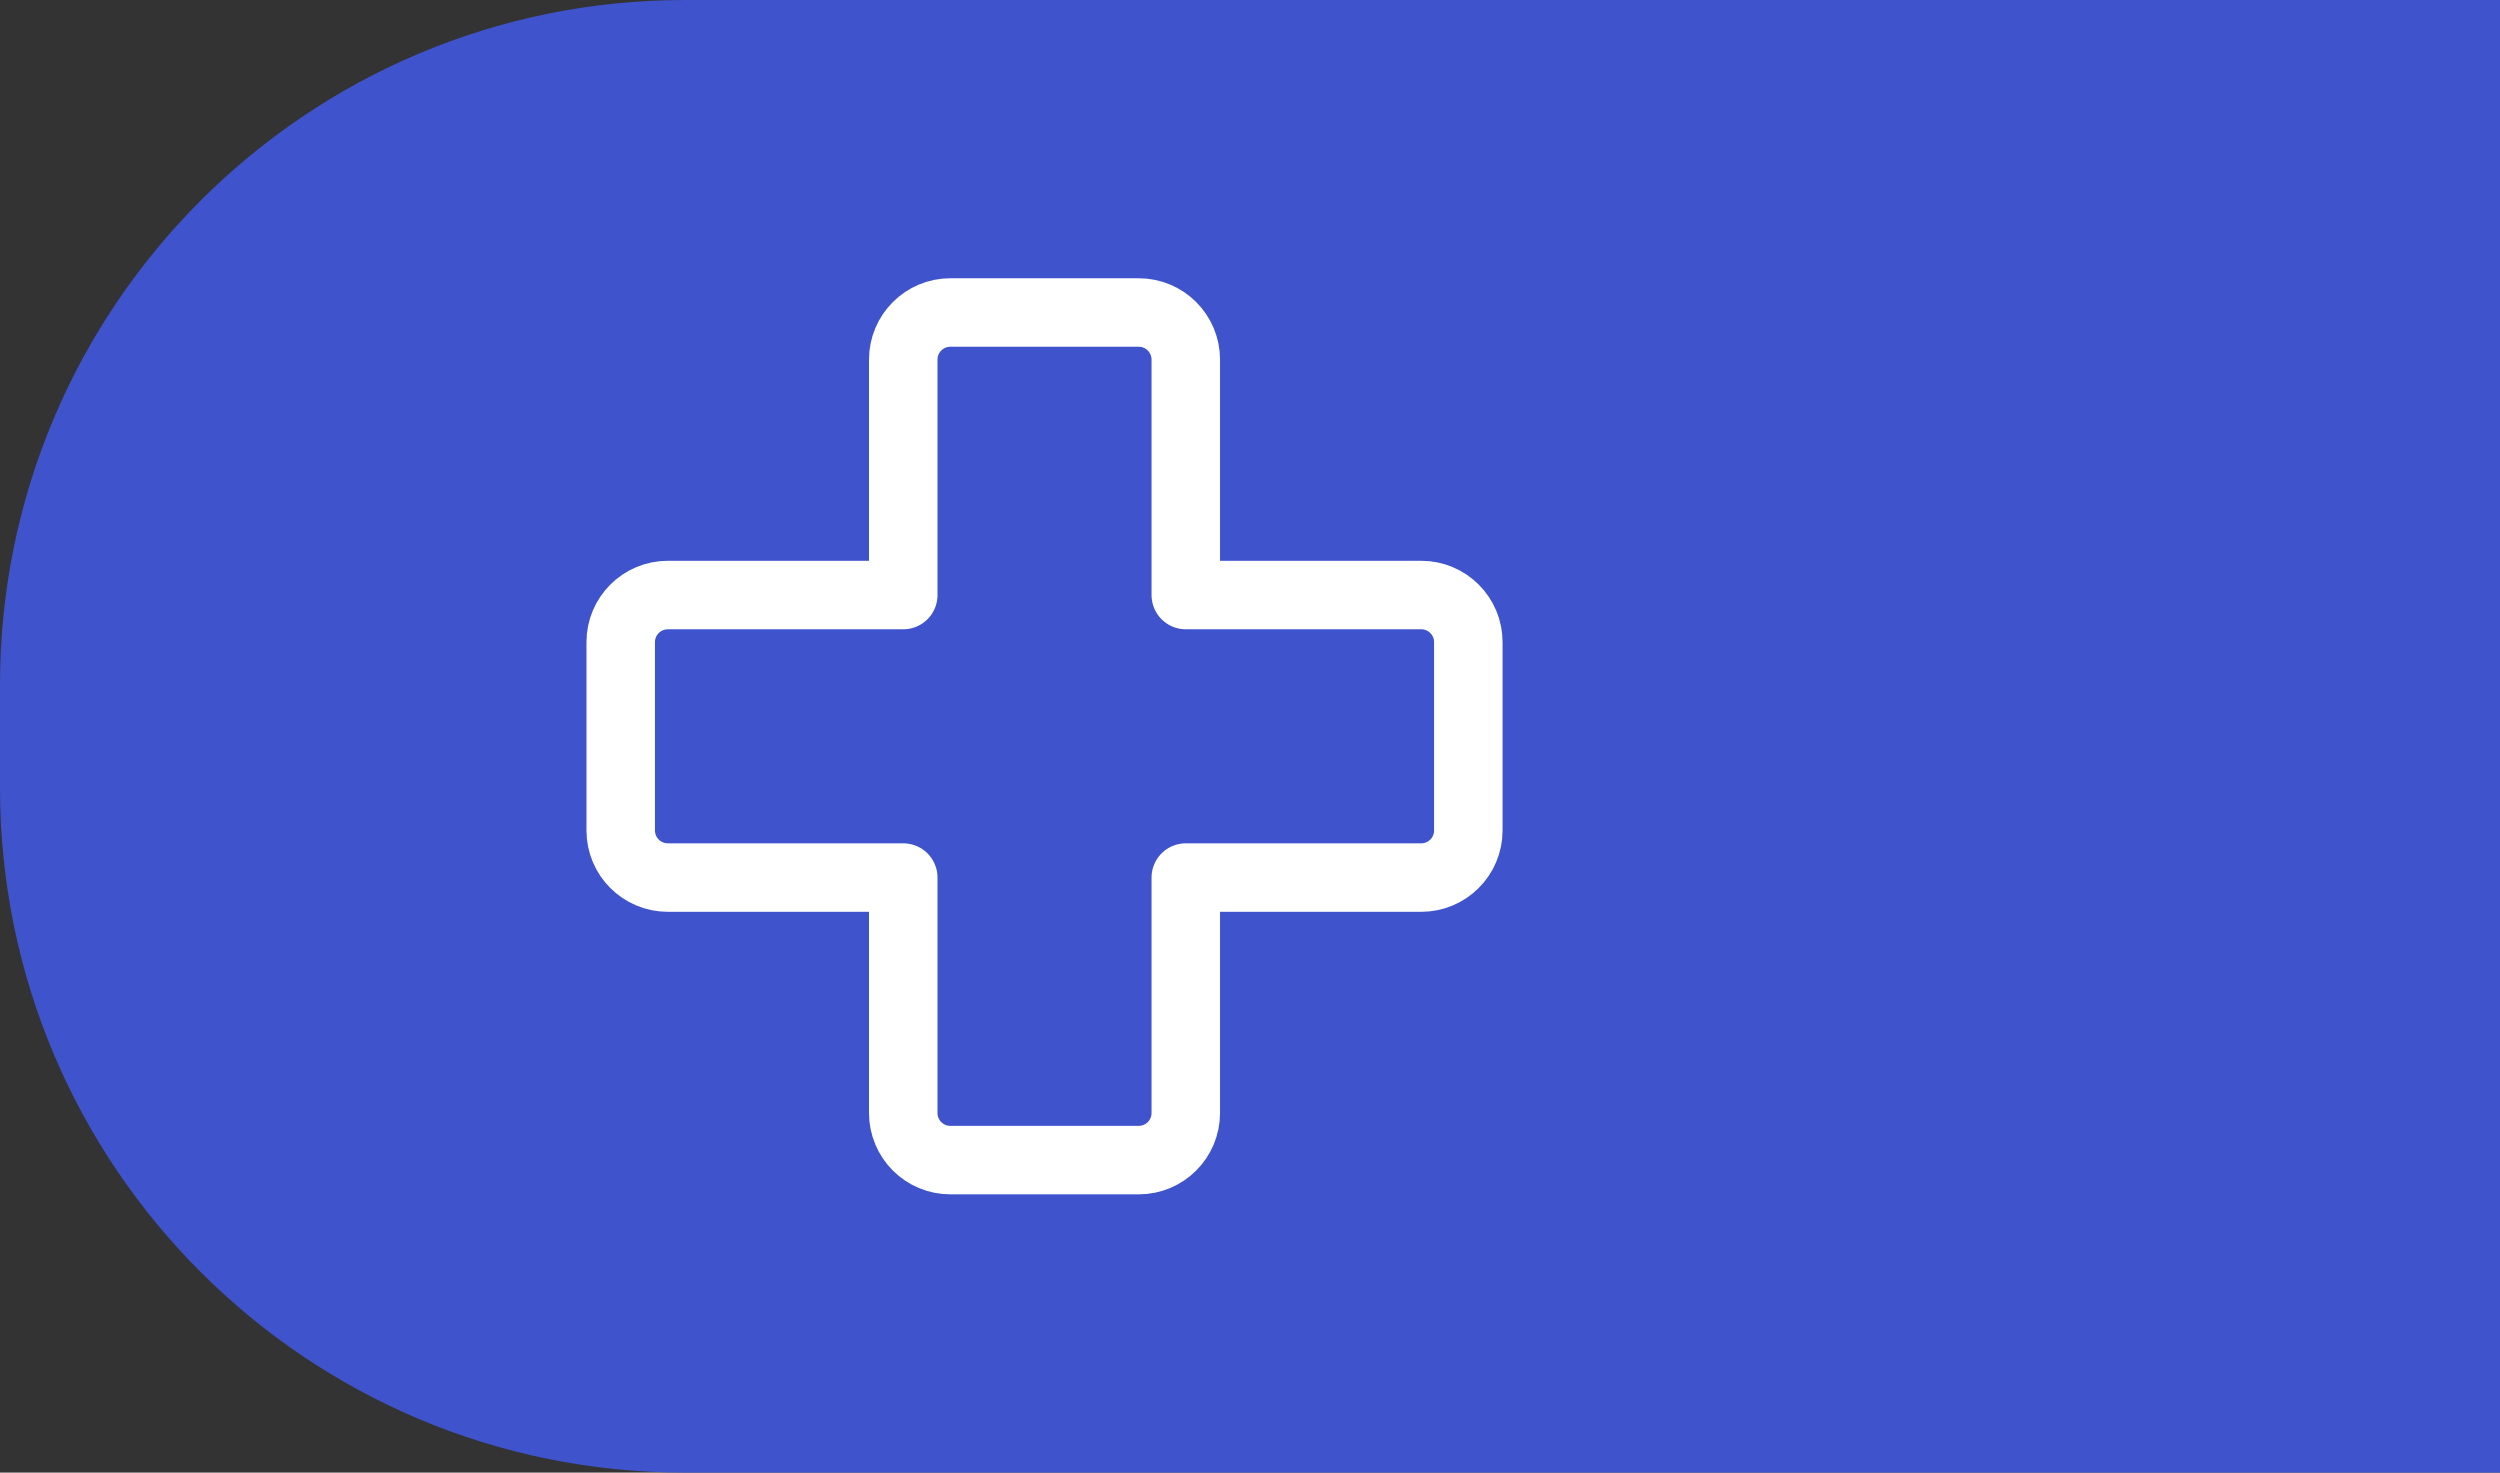 <?xml version="1.0" encoding="UTF-8"?> <svg xmlns="http://www.w3.org/2000/svg" width="73" height="43" viewBox="0 0 73 43" fill="none"><rect x="0" y="0" width="73" height="43" fill="#333333" stroke="none"/><path d="M0 20C0 8.954 8.954 0 20 0H73V43H20C8.954 43 0 34.046 0 23V20Z" fill="#3F53CC"></path><path d="M26.375 32.5C26.375 33.259 26.991 33.875 27.75 33.875H33.25C34.009 33.875 34.625 33.259 34.625 32.5V25.625L41.5 25.625C42.259 25.625 42.875 25.009 42.875 24.25V18.75C42.875 17.991 42.259 17.375 41.5 17.375H34.625L34.625 10.5C34.625 9.741 34.009 9.125 33.25 9.125H27.75C26.991 9.125 26.375 9.741 26.375 10.5V17.375H19.5C18.741 17.375 18.125 17.991 18.125 18.75V24.25C18.125 25.009 18.741 25.625 19.5 25.625H26.375V32.5Z" stroke="white" stroke-width="2" stroke-linecap="round" stroke-linejoin="round"></path></svg> 